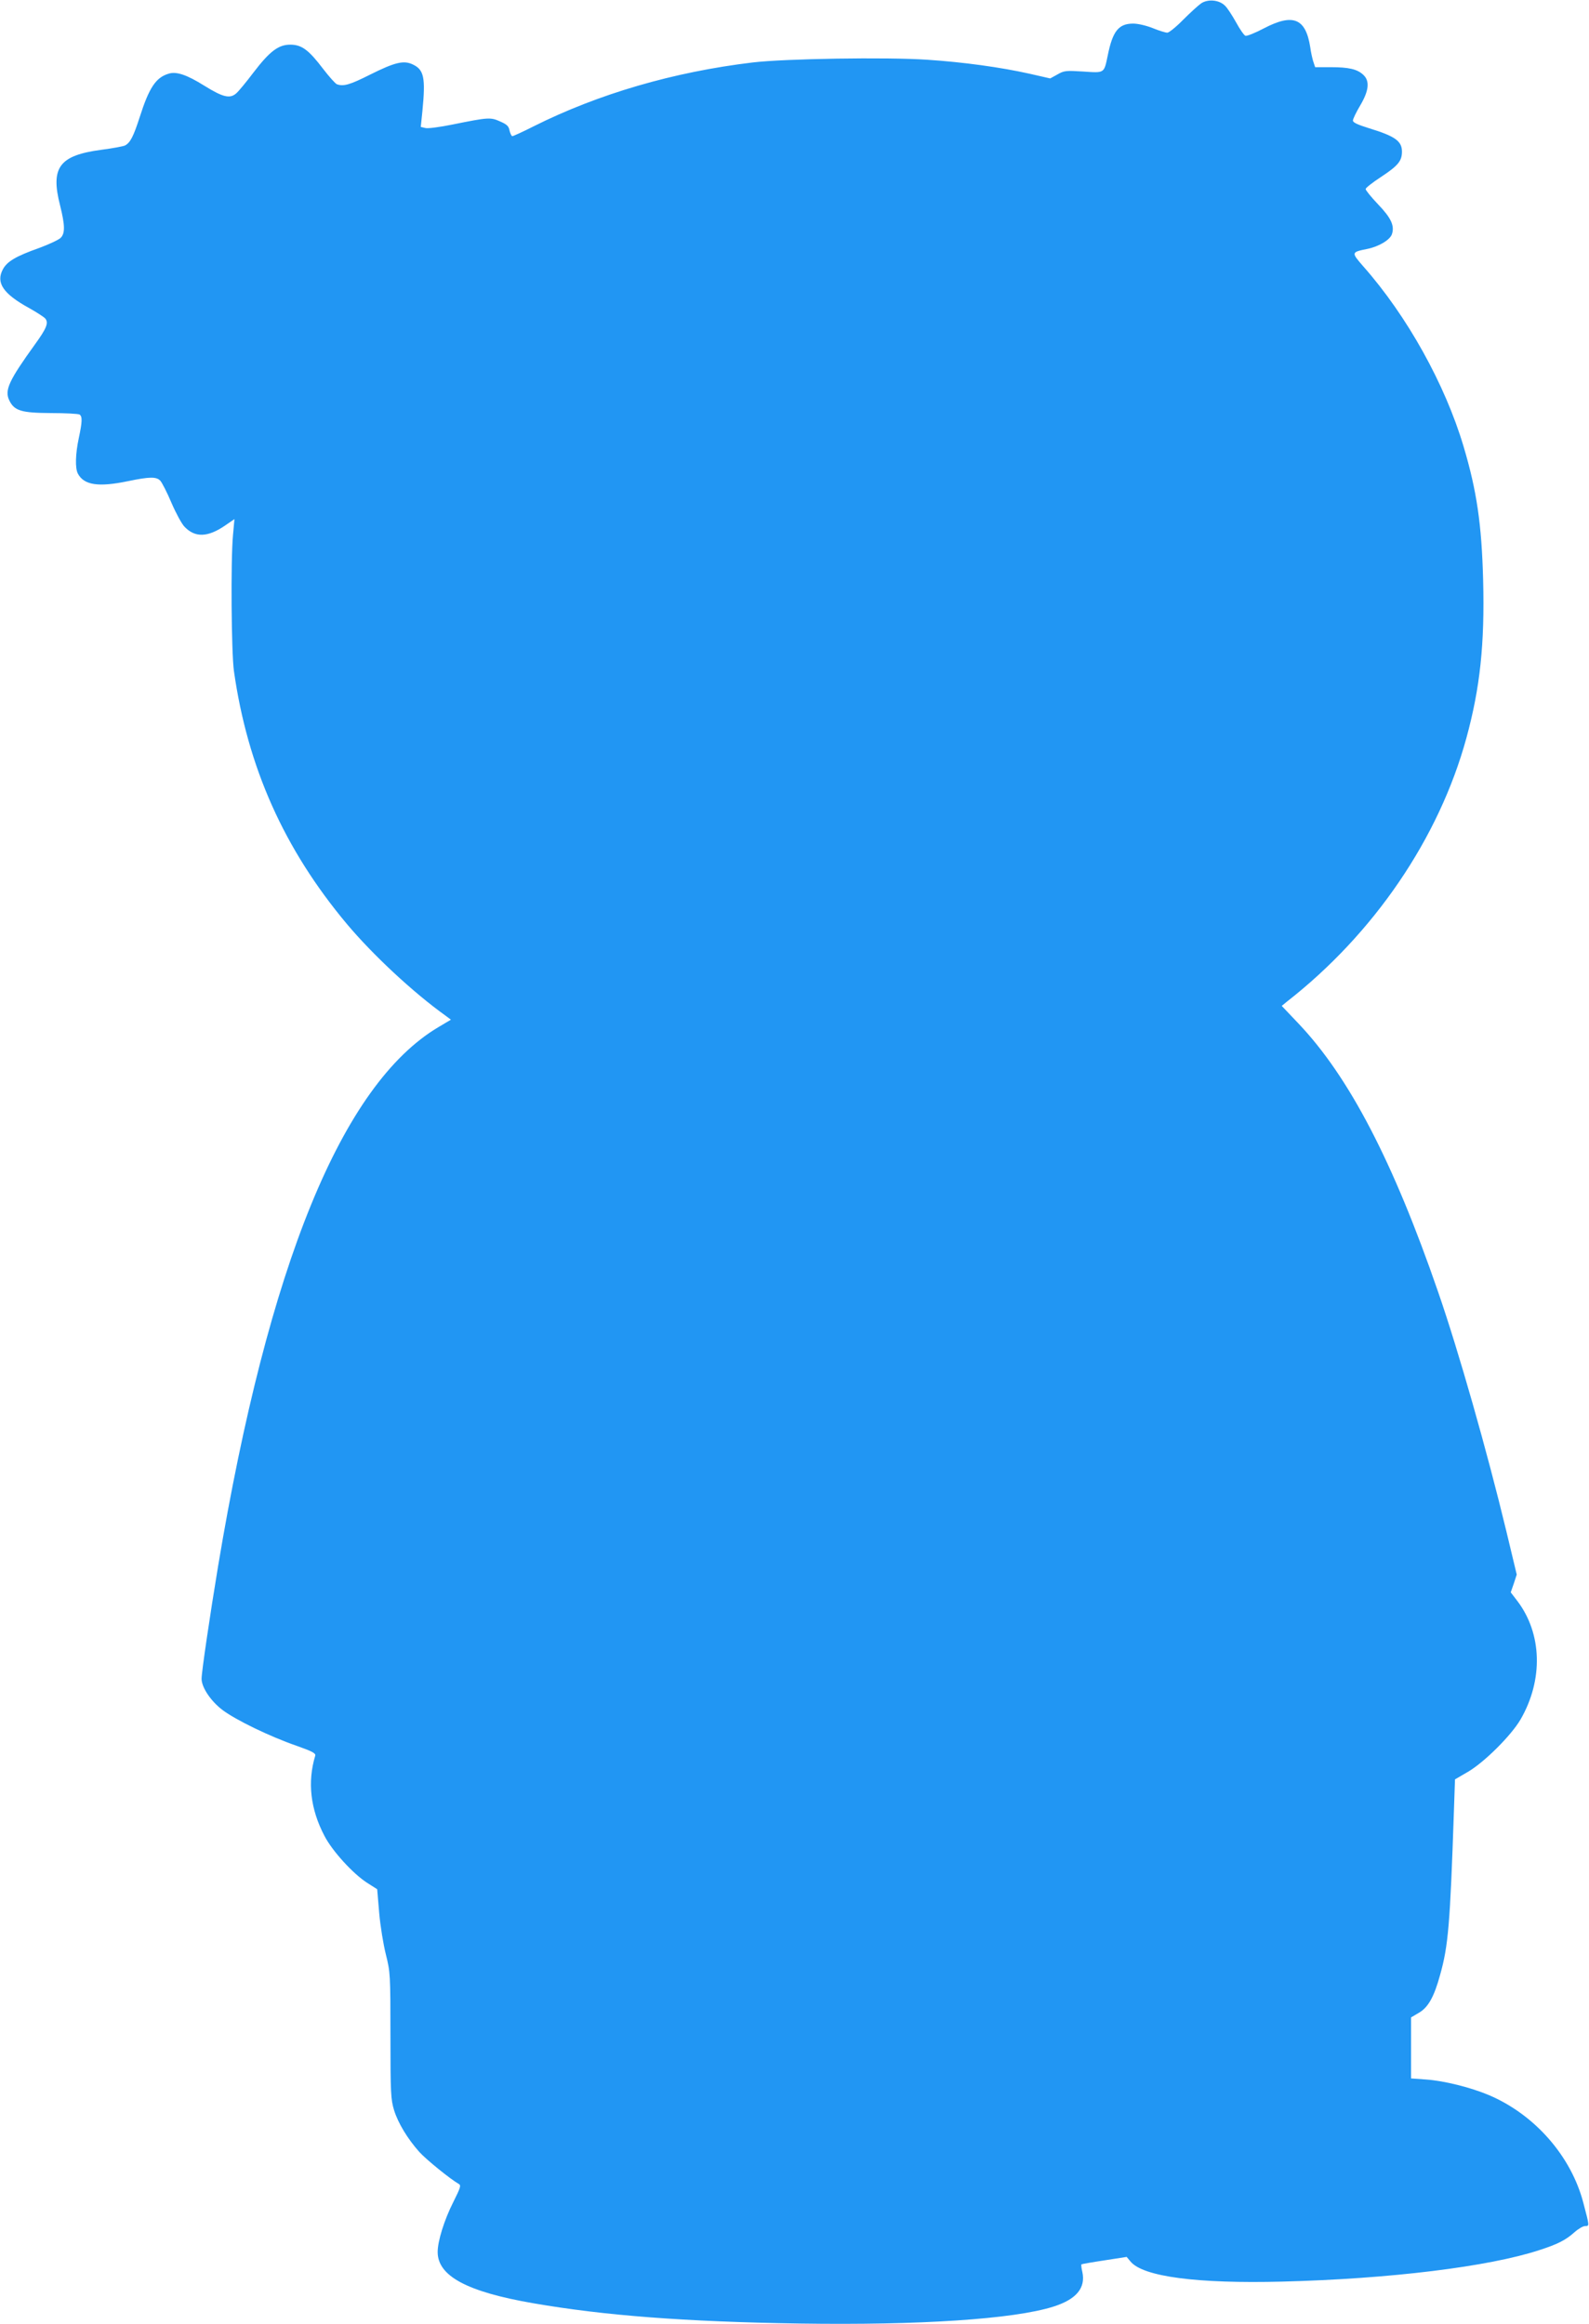 <?xml version="1.0" standalone="no"?>
<!DOCTYPE svg PUBLIC "-//W3C//DTD SVG 20010904//EN"
 "http://www.w3.org/TR/2001/REC-SVG-20010904/DTD/svg10.dtd">
<svg version="1.0" xmlns="http://www.w3.org/2000/svg"
 width="875pt" height="1280pt" viewBox="0 0 875 1280"
 preserveAspectRatio="xMidYMid meet">
<g transform="translate(0,1280) scale(0.1,-0.1)"
fill="#2196f3" stroke="none">
<path d="M6615 12782 c-16 -11 -61 -52 -100 -91 -38 -39 -78 -71 -87 -71 -10
0 -46 11 -80 25 -35 14 -81 25 -108 25 -80 0 -113 -41 -140 -175 -21 -100 -16
-97 -135 -89 -95 6 -106 5 -142 -16 l-40 -22 -114 26 c-161 36 -366 64 -564
77 -222 15 -784 6 -960 -15 -435 -52 -850 -173 -1207 -352 -59 -30 -112 -54
-117 -54 -4 0 -11 14 -15 30 -4 25 -15 35 -52 51 -53 24 -65 23 -263 -17 -69
-14 -136 -23 -149 -19 l-25 6 9 87 c18 184 9 228 -53 257 -50 24 -99 12 -235
-56 -113 -57 -147 -66 -183 -53 -9 4 -43 42 -76 85 -79 104 -117 132 -178 133
-66 1 -114 -34 -205 -153 -40 -53 -83 -105 -95 -115 -35 -31 -73 -22 -176 42
-96 60 -154 80 -197 66 -70 -21 -107 -77 -159 -240 -34 -105 -51 -139 -80
-155 -10 -5 -69 -16 -131 -24 -232 -31 -281 -97 -227 -307 27 -109 28 -153 3
-178 -11 -11 -65 -36 -119 -56 -127 -45 -176 -74 -199 -117 -40 -74 1 -135
145 -214 41 -23 81 -49 88 -57 20 -24 7 -55 -56 -142 -144 -200 -169 -253
-142 -309 28 -58 67 -69 229 -70 80 0 151 -4 158 -8 16 -11 15 -40 -4 -129
-19 -89 -21 -167 -5 -197 34 -63 113 -75 276 -41 120 25 157 25 178 2 9 -10
37 -64 61 -121 25 -58 57 -117 72 -132 58 -61 128 -59 224 7 l51 35 -8 -88
c-13 -138 -9 -646 5 -748 75 -530 276 -981 623 -1395 143 -170 365 -377 544
-505 l28 -21 -69 -41 c-531 -316 -936 -1308 -1213 -2968 -46 -278 -91 -584
-91 -621 0 -47 50 -122 114 -171 74 -56 262 -147 409 -198 85 -30 106 -41 103
-54 -44 -145 -27 -295 51 -443 43 -83 157 -208 235 -258 l55 -35 11 -130 c6
-71 23 -175 37 -230 24 -97 25 -108 25 -446 0 -318 2 -352 20 -411 22 -71 74
-157 139 -230 37 -41 171 -150 217 -176 14 -8 10 -20 -30 -100 -50 -99 -86
-215 -86 -275 0 -132 161 -219 525 -282 393 -68 833 -102 1470 -112 658 -10
1177 24 1395 93 127 40 179 103 160 191 -5 20 -7 39 -5 42 3 2 60 12 127 22
l122 19 21 -25 c68 -84 367 -123 836 -111 593 15 1136 82 1414 173 103 33 147
56 194 98 21 19 48 35 60 35 24 0 24 -2 -10 127 -67 258 -268 487 -520 594
-99 42 -246 79 -346 86 l-83 6 0 168 0 168 44 26 c50 29 83 87 116 208 45 160
55 278 76 900 l6 177 72 42 c89 52 237 199 289 288 126 218 119 473 -18 653
l-36 47 17 49 16 49 -57 238 c-106 440 -263 993 -376 1319 -247 717 -490 1184
-768 1477 l-93 98 28 23 c479 374 838 900 989 1453 75 275 101 515 92 869 -8
308 -35 492 -108 737 -102 342 -310 717 -552 991 -67 77 -67 78 22 96 64 13
126 50 136 82 15 46 -5 89 -76 163 -38 40 -69 78 -69 85 0 6 38 36 84 66 94
62 116 88 116 140 0 58 -38 85 -182 129 -61 19 -88 31 -88 42 0 9 18 46 40 83
48 81 54 135 17 169 -33 31 -79 42 -179 42 l-86 0 -11 33 c-5 17 -13 52 -16
77 -25 159 -94 188 -255 104 -49 -26 -95 -44 -102 -41 -7 2 -31 36 -52 75 -22
39 -49 81 -62 92 -32 31 -92 36 -129 12z"/>
</g>
</svg>
